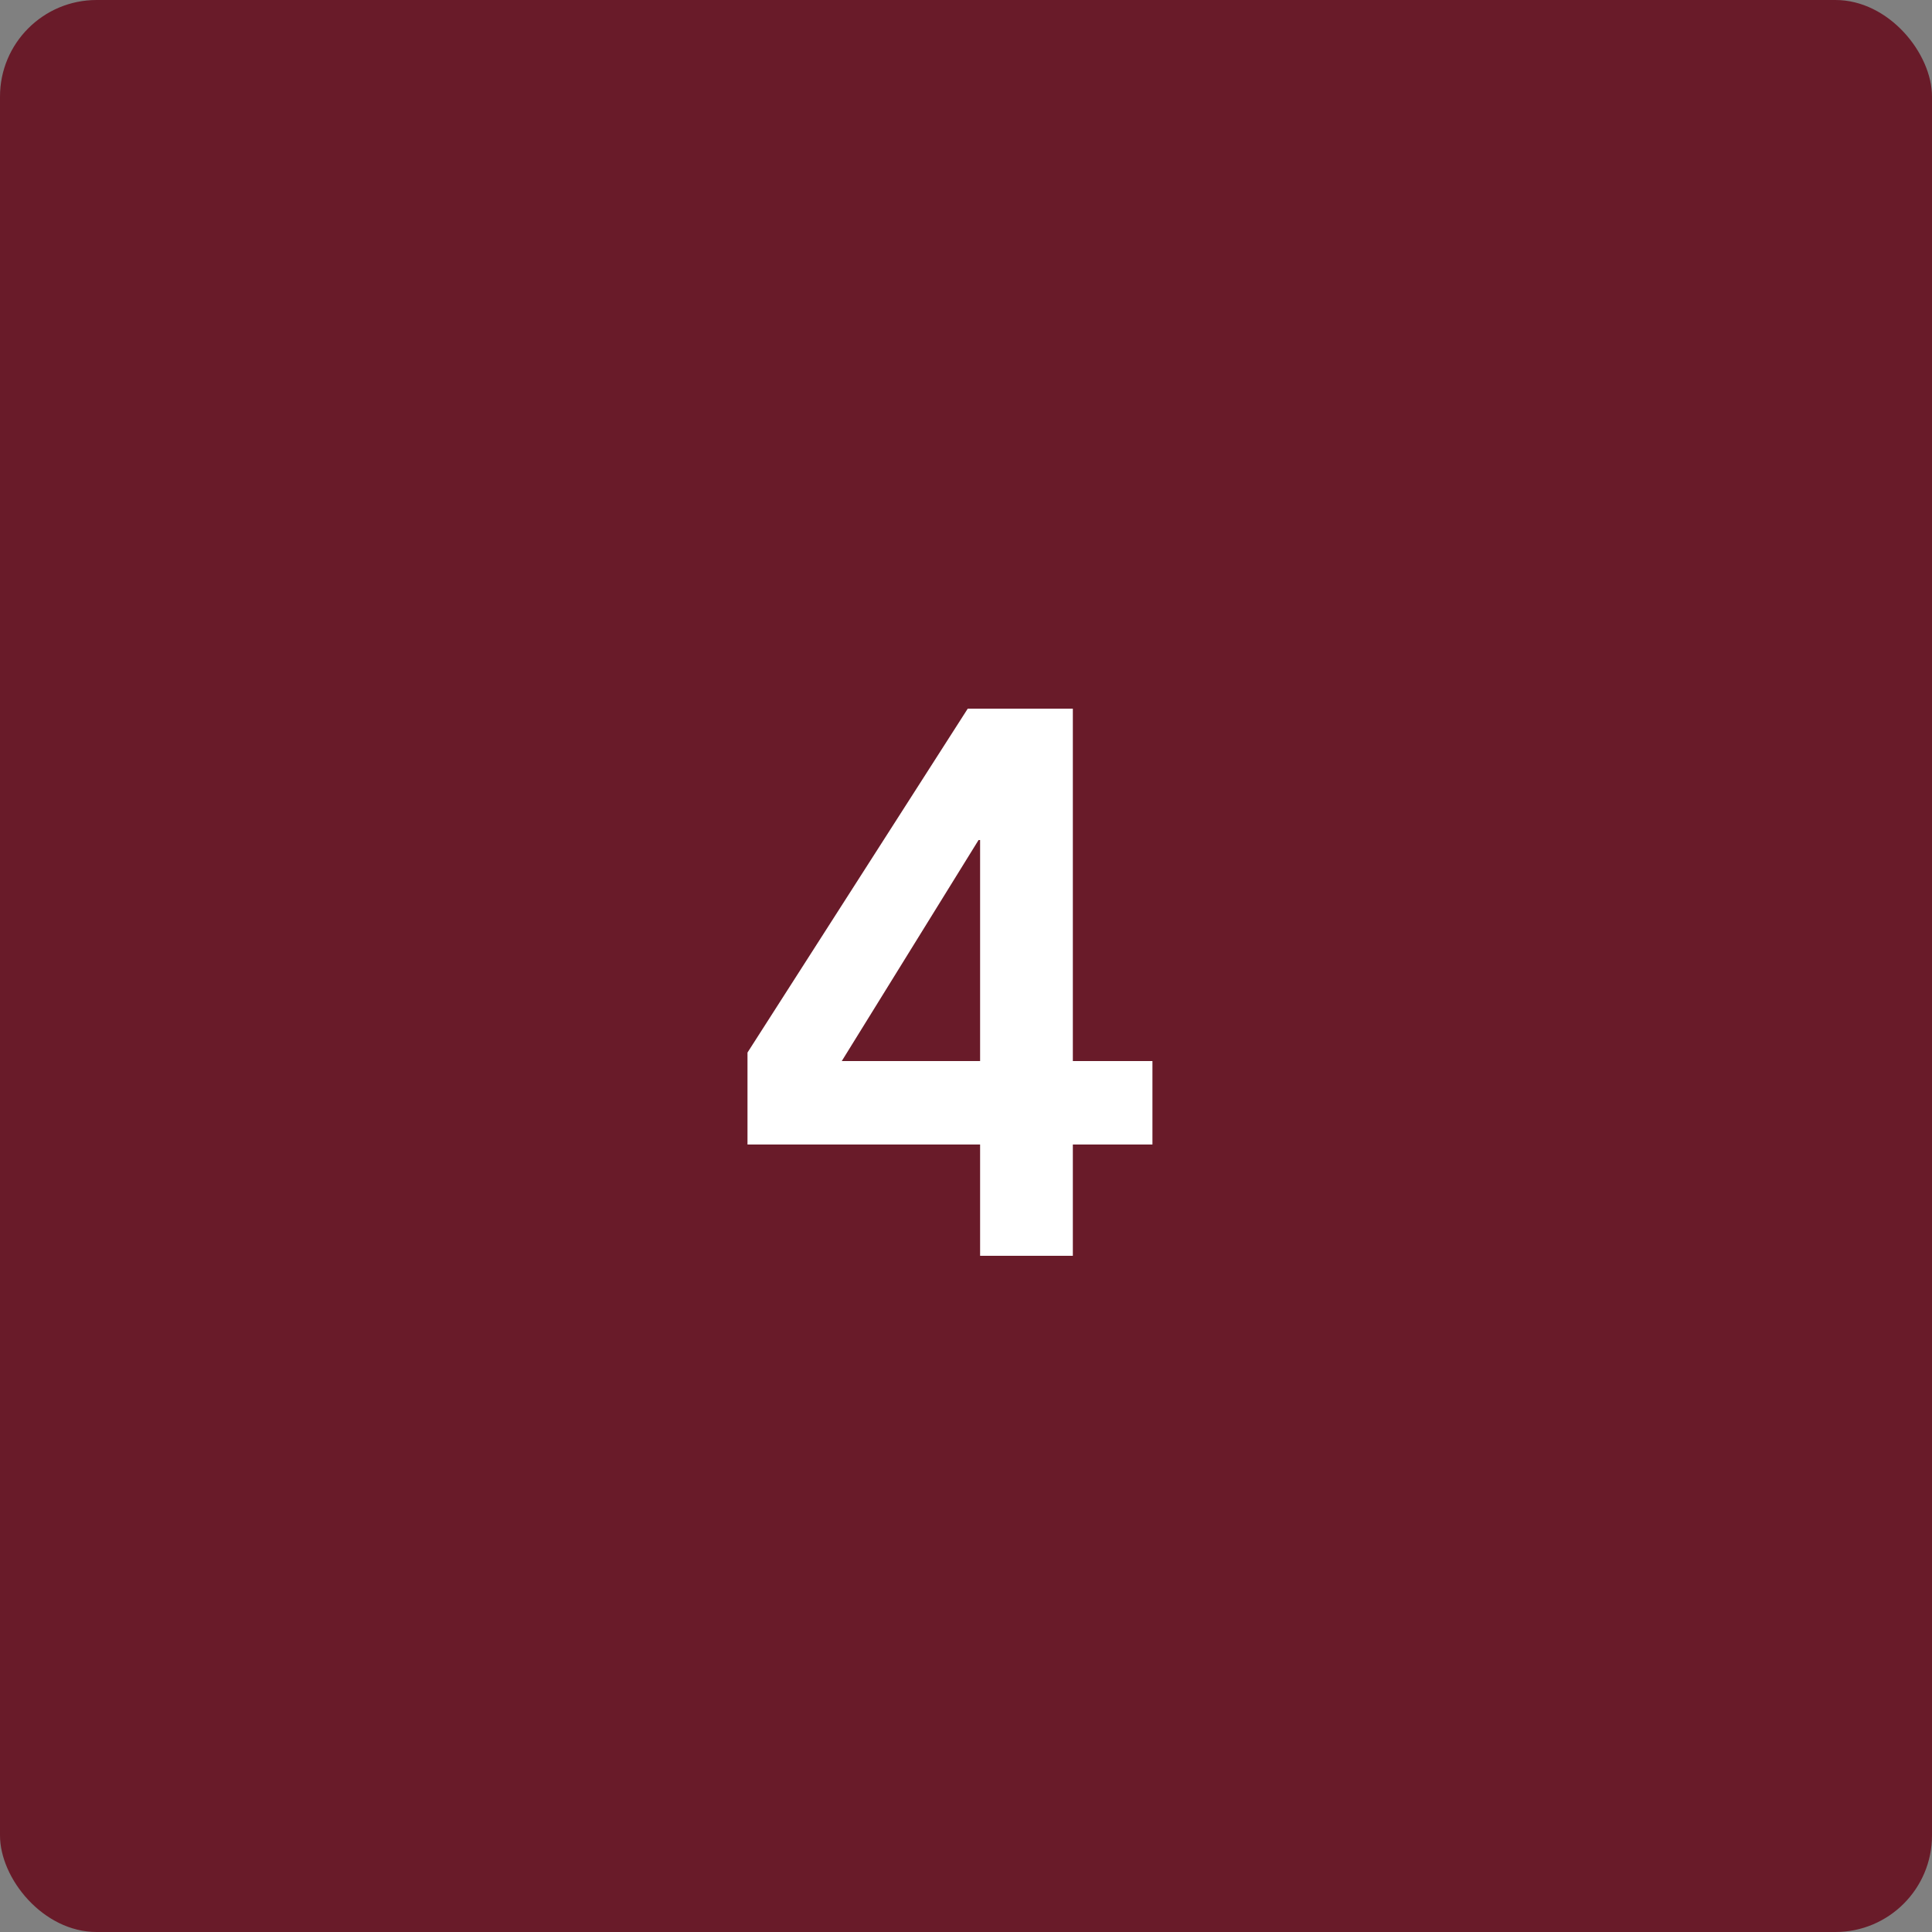 <svg xmlns="http://www.w3.org/2000/svg" width="60" height="60" viewBox="0 0 60 60" fill="none"><rect x="0" y="0" width="60" height="60" fill="#808080" stroke="none"/><rect width="60" height="60" rx="3" fill="#691B29"></rect><path d="M30.438 39V35.544H23.214V32.688L30.054 22.008H33.318V32.952H35.79V35.544H33.318V39H30.438ZM30.438 32.952V26.088H30.39L26.142 32.952H30.438Z" fill="white"></path></svg>
